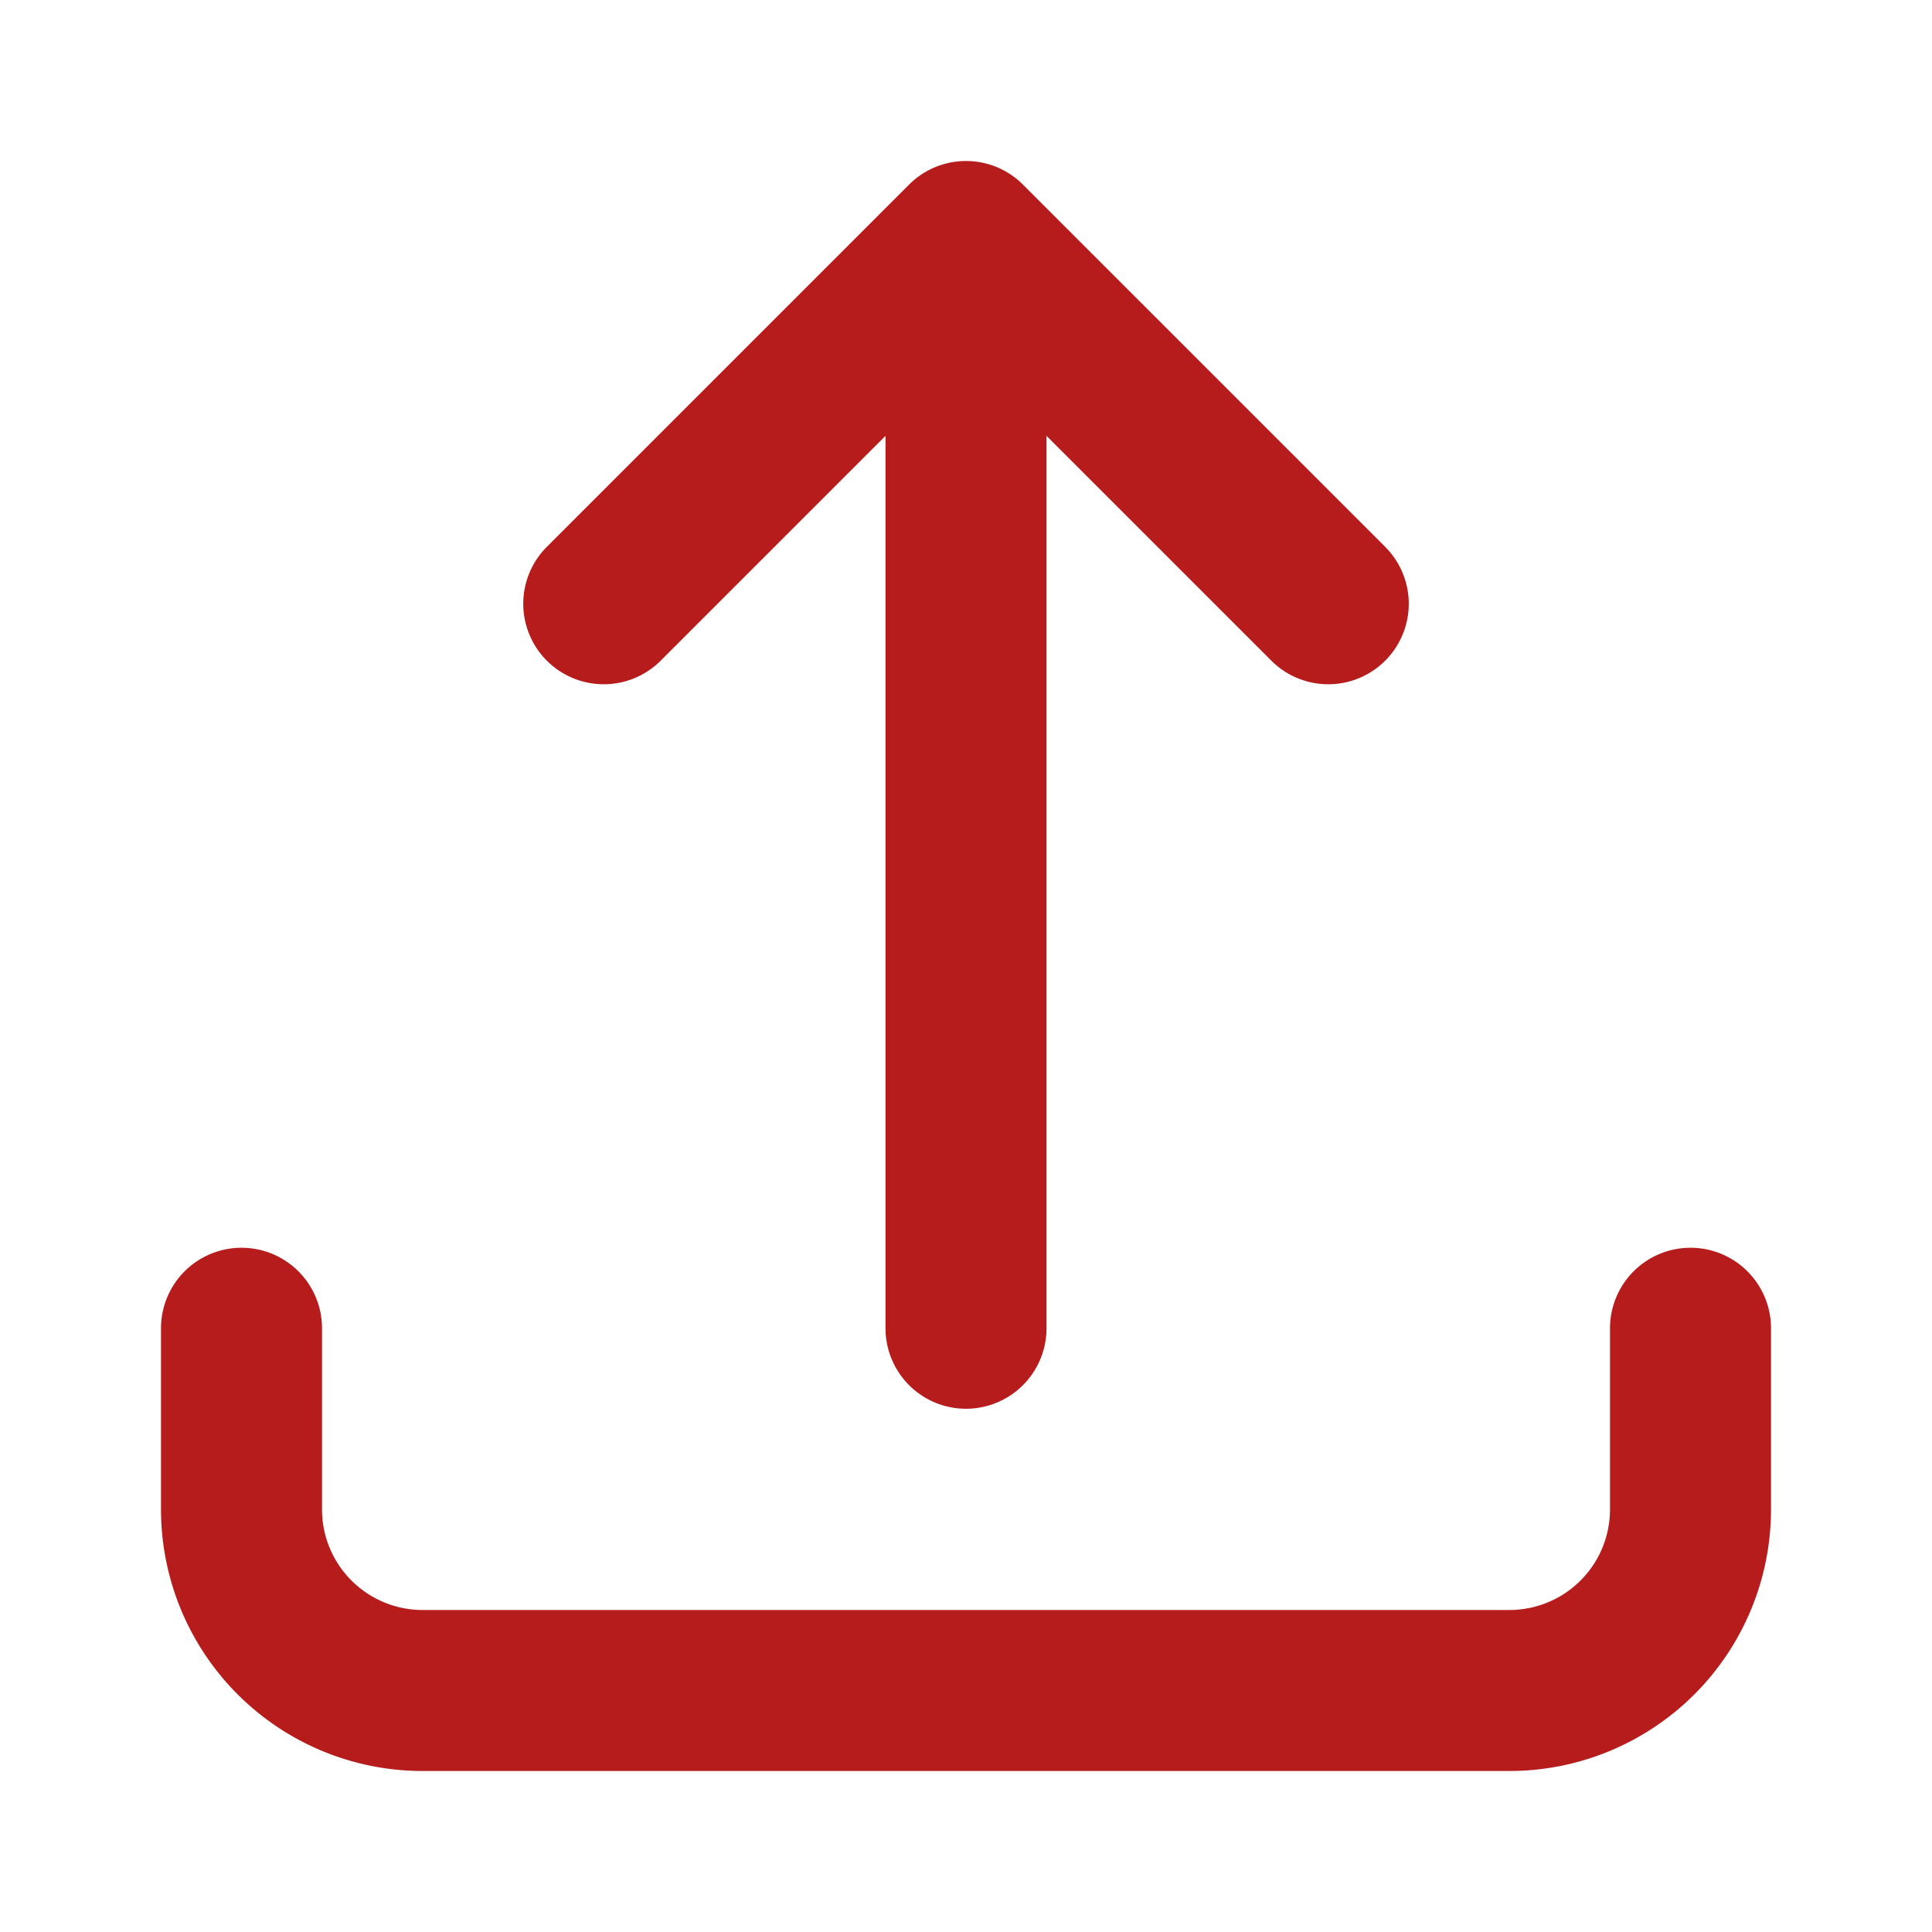 <svg  xmlns="http://www.w3.org/2000/svg" fill="none" viewBox="0 0 24 24" stroke-width="2" stroke="#b71c1c" class="w-4 h-4">
  <path stroke-linecap="round" stroke-linejoin="round" d="M3 16.5v2.25A2.25 2.25 0 0 0 5.25 21h13.5A2.25 2.25 0 0 0 21 18.75V16.5m-13.5-9L12 3m0 0 4.5 4.5M12 3v13.5" />
</svg>